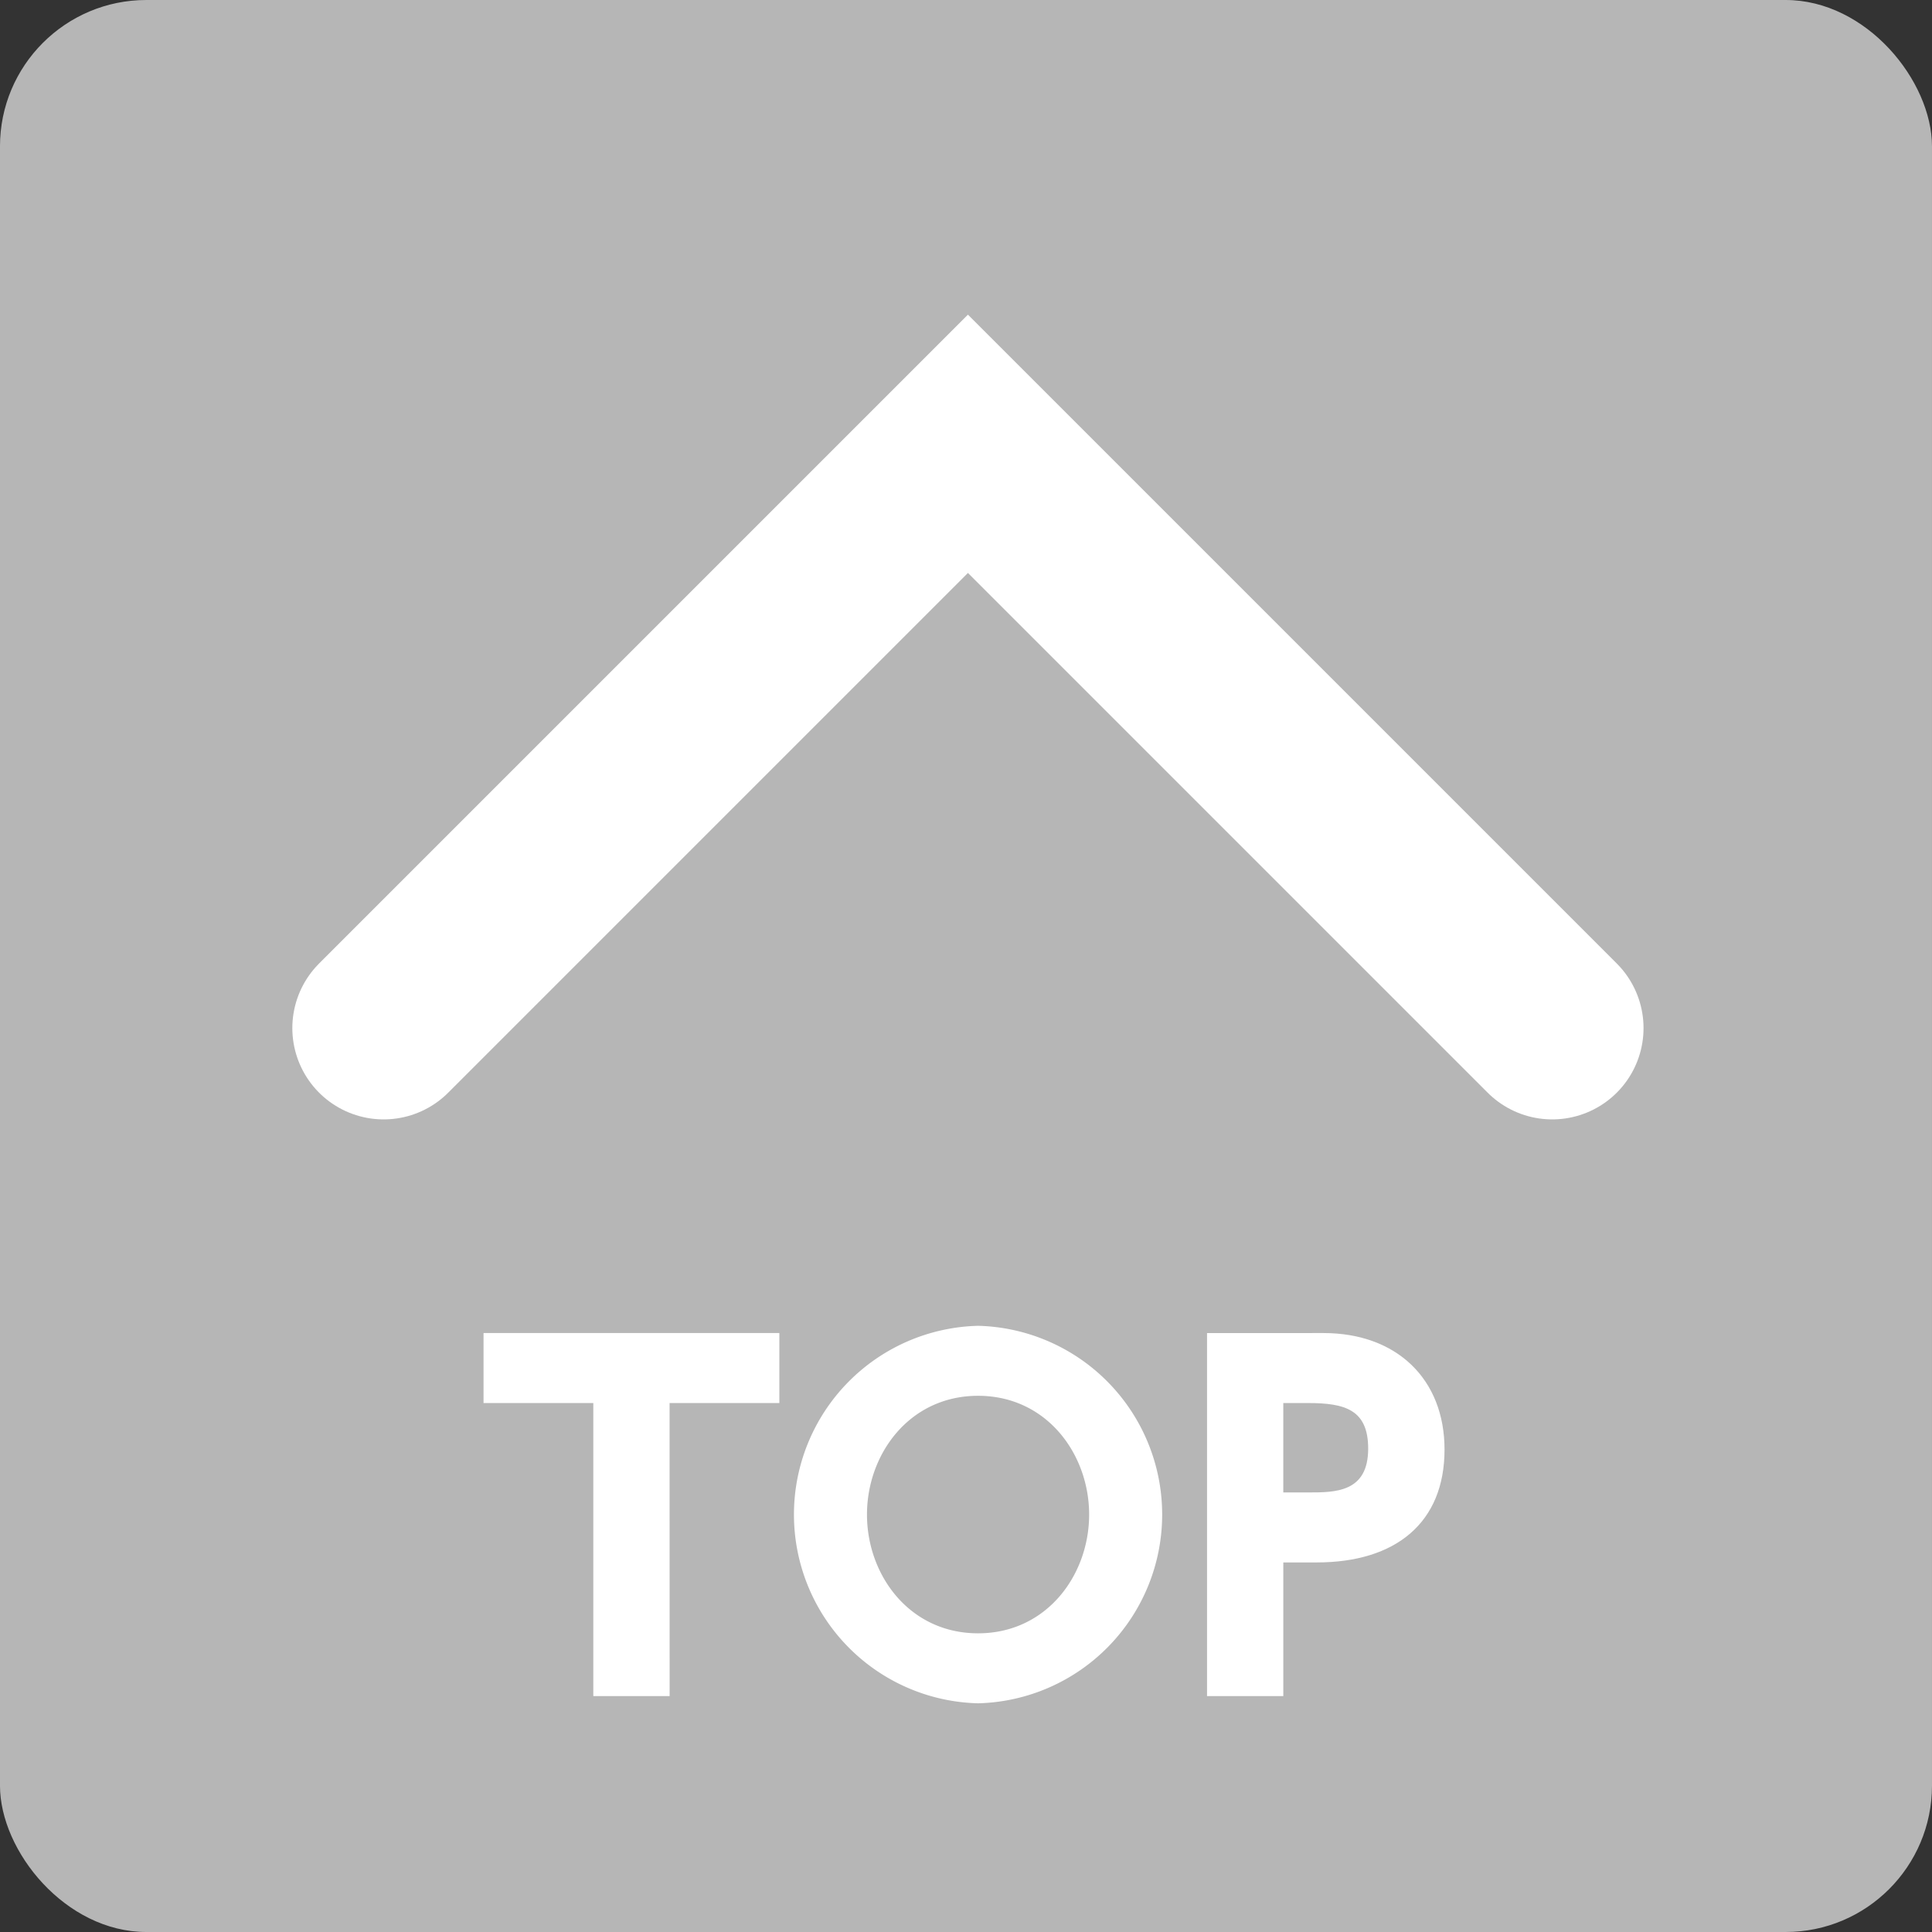 <svg xmlns="http://www.w3.org/2000/svg" xmlns:xlink="http://www.w3.org/1999/xlink" width="132" height="132" viewBox="0 0 132 132">
  <rect x="0" y="0" width="132" height="132" fill="#333333" stroke="none"/>
  <defs>
    <clipPath id="clip-path">
      <rect id="長方形_583" data-name="長方形 583" width="132" height="132" transform="translate(0.079 0.079)" fill="none"/>
    </clipPath>
  </defs>
  <g id="img_to_top" transform="translate(0.189 -0.086)">
    <g id="グループ_3213" data-name="グループ 3213" transform="translate(-0.269 0.007)" clip-path="url(#clip-path)">
      <rect id="長方形_582" data-name="長方形 582" width="132" height="132" rx="10" transform="translate(0.079 0.079)" fill="#b6b6b6"/>
      <path id="パス_13955" data-name="パス 13955" d="M21.266,64.843l39.92-39.92,39.92,39.92" transform="translate(5.026 5.478)" fill="none" stroke="#fff" stroke-linecap="round" stroke-miterlimit="10" stroke-width="12.478"/>
      <path id="パス_13956" data-name="パス 13956" d="M39.573,99.52H34.359V79.5h-7.5V74.717H47.07V79.5h-7.5Z" transform="translate(6.258 16.44)" fill="#fff"/>
      <path id="パス_13957" data-name="パス 13957" d="M56.86,74.311a12.9,12.9,0,0,1,0,25.792,12.9,12.9,0,0,1,0-25.792m0,21.01c4.689,0,7.589-3.98,7.589-8.113s-2.9-8.115-7.589-8.115-7.589,3.98-7.589,8.115,2.9,8.113,7.589,8.113" transform="translate(10.044 16.351)" fill="#fff"/>
      <path id="パス_13958" data-name="パス 13958" d="M75.33,74.717c5,0,8.269,3.147,8.269,7.959,0,5-3.332,7.713-8.731,7.713H72.584V99.52H67.372v-24.8Zm-1.048,10.89c1.852,0,4.1,0,4.1-2.992,0-2.654-1.574-3.116-4.1-3.116h-1.7v6.108Z" transform="translate(15.176 16.44)" fill="#fff"/>
    </g>
  </g>
</svg>
